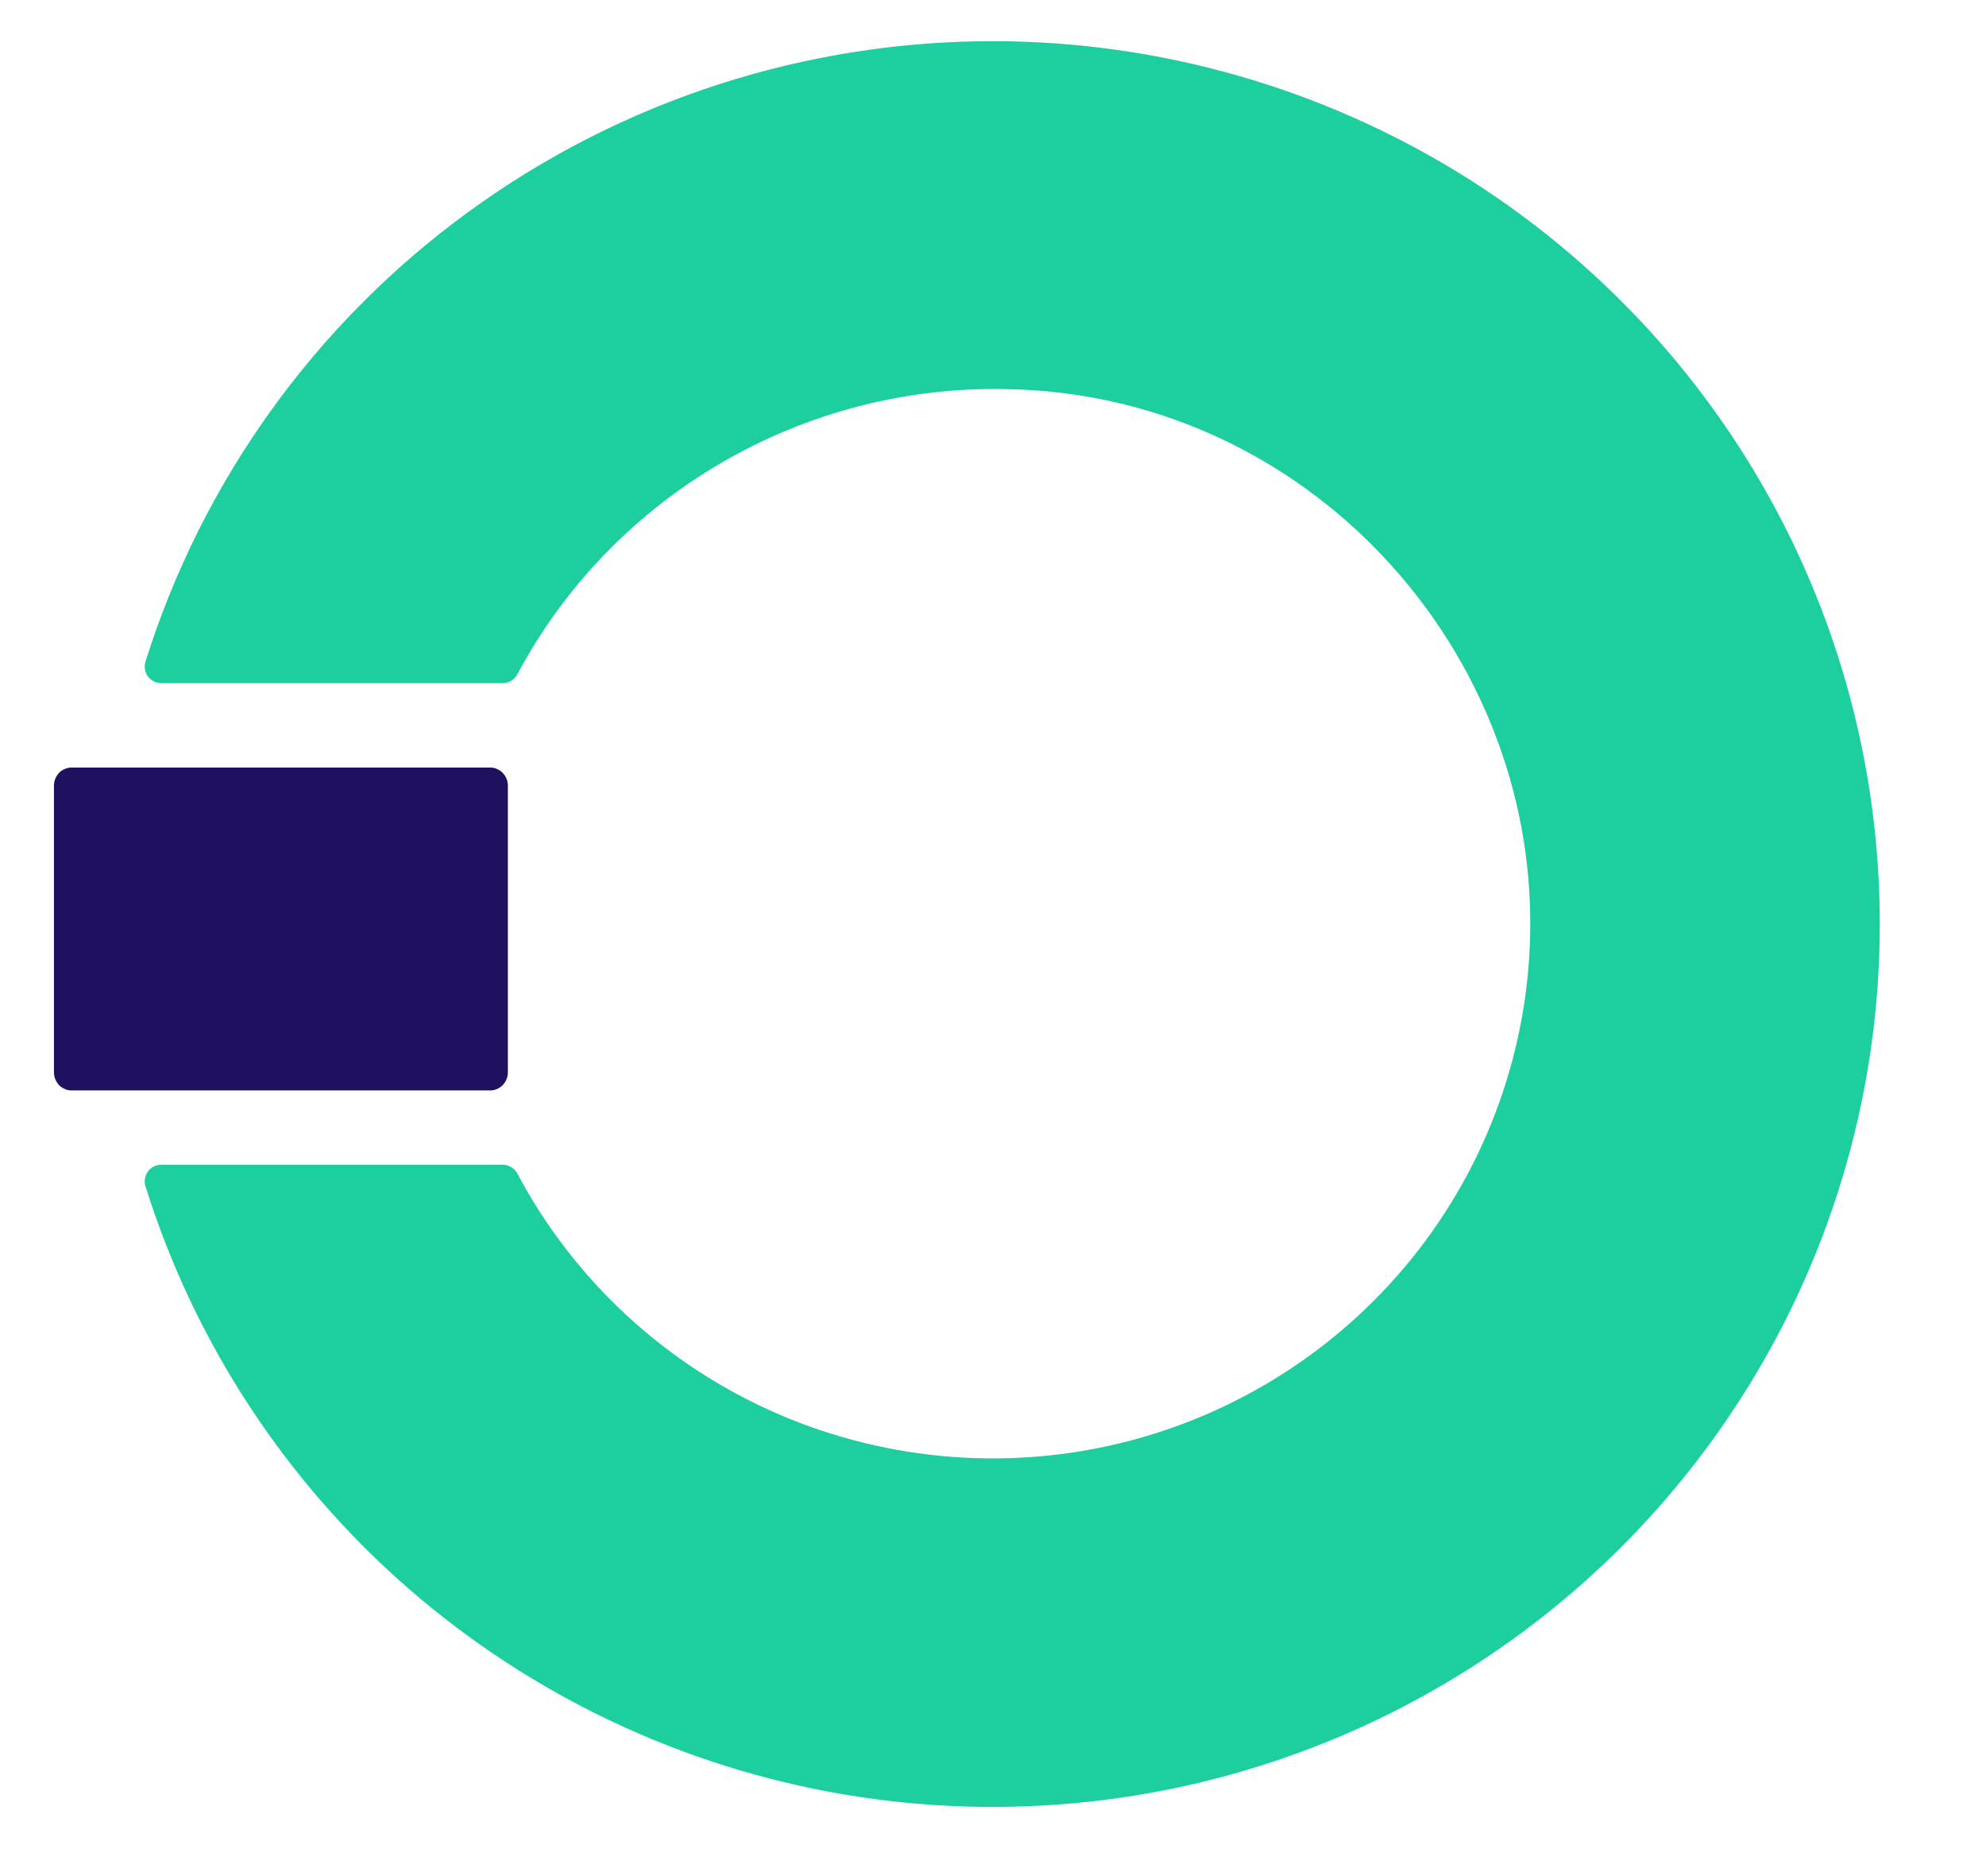 <svg width="18" height="17" viewBox="0 0 18 17" fill="none" xmlns="http://www.w3.org/2000/svg">
<path d="M9.026 0.373C7.306 0.367 5.629 0.91 4.241 1.923C2.854 2.935 1.83 4.363 1.318 5.997C1.311 6.019 1.31 6.043 1.314 6.066C1.318 6.089 1.327 6.111 1.341 6.13C1.355 6.148 1.373 6.164 1.394 6.174C1.415 6.185 1.438 6.19 1.461 6.19H4.555C4.583 6.191 4.61 6.183 4.633 6.169C4.657 6.155 4.676 6.135 4.689 6.11C5.115 5.312 5.757 4.648 6.541 4.192C7.325 3.736 8.221 3.505 9.129 3.526C11.746 3.574 13.772 5.715 13.866 8.183C13.908 9.281 13.574 10.36 12.919 11.244C12.264 12.128 11.326 12.765 10.26 13.05C9.194 13.334 8.062 13.25 7.05 12.812C6.038 12.373 5.205 11.605 4.689 10.634C4.676 10.61 4.657 10.59 4.634 10.576C4.611 10.562 4.584 10.554 4.557 10.554H1.461C1.438 10.554 1.415 10.56 1.394 10.57C1.373 10.581 1.355 10.596 1.341 10.615C1.327 10.634 1.318 10.655 1.314 10.678C1.31 10.701 1.311 10.725 1.318 10.747C1.759 12.159 2.585 13.422 3.703 14.395C4.822 15.368 6.19 16.014 7.655 16.261C9.12 16.508 10.625 16.346 12.004 15.793C13.382 15.24 14.579 14.318 15.462 13.129C16.346 11.94 16.881 10.53 17.008 9.057C17.135 7.584 16.849 6.105 16.183 4.784C15.516 3.462 14.494 2.351 13.231 1.572C11.967 0.794 10.512 0.379 9.026 0.373Z" fill="#1DCF9F"/>
<path fill-rule="evenodd" clip-rule="evenodd" d="M4.443 9.881H0.649C0.628 9.881 0.607 9.877 0.588 9.868C0.568 9.86 0.55 9.848 0.535 9.833C0.521 9.817 0.509 9.799 0.501 9.779C0.493 9.759 0.489 9.738 0.489 9.717V7.119C0.489 7.098 0.493 7.076 0.501 7.057C0.509 7.037 0.521 7.019 0.535 7.003C0.55 6.988 0.568 6.976 0.588 6.968C0.607 6.959 0.628 6.955 0.649 6.955H4.443C4.464 6.955 4.485 6.959 4.504 6.968C4.524 6.976 4.541 6.988 4.556 7.003C4.571 7.019 4.583 7.037 4.591 7.057C4.599 7.076 4.603 7.098 4.603 7.119V9.717C4.603 9.738 4.599 9.759 4.591 9.779C4.583 9.799 4.571 9.817 4.556 9.833C4.541 9.848 4.524 9.86 4.504 9.868C4.485 9.877 4.464 9.881 4.443 9.881Z" fill="#210F60"/>
</svg>
